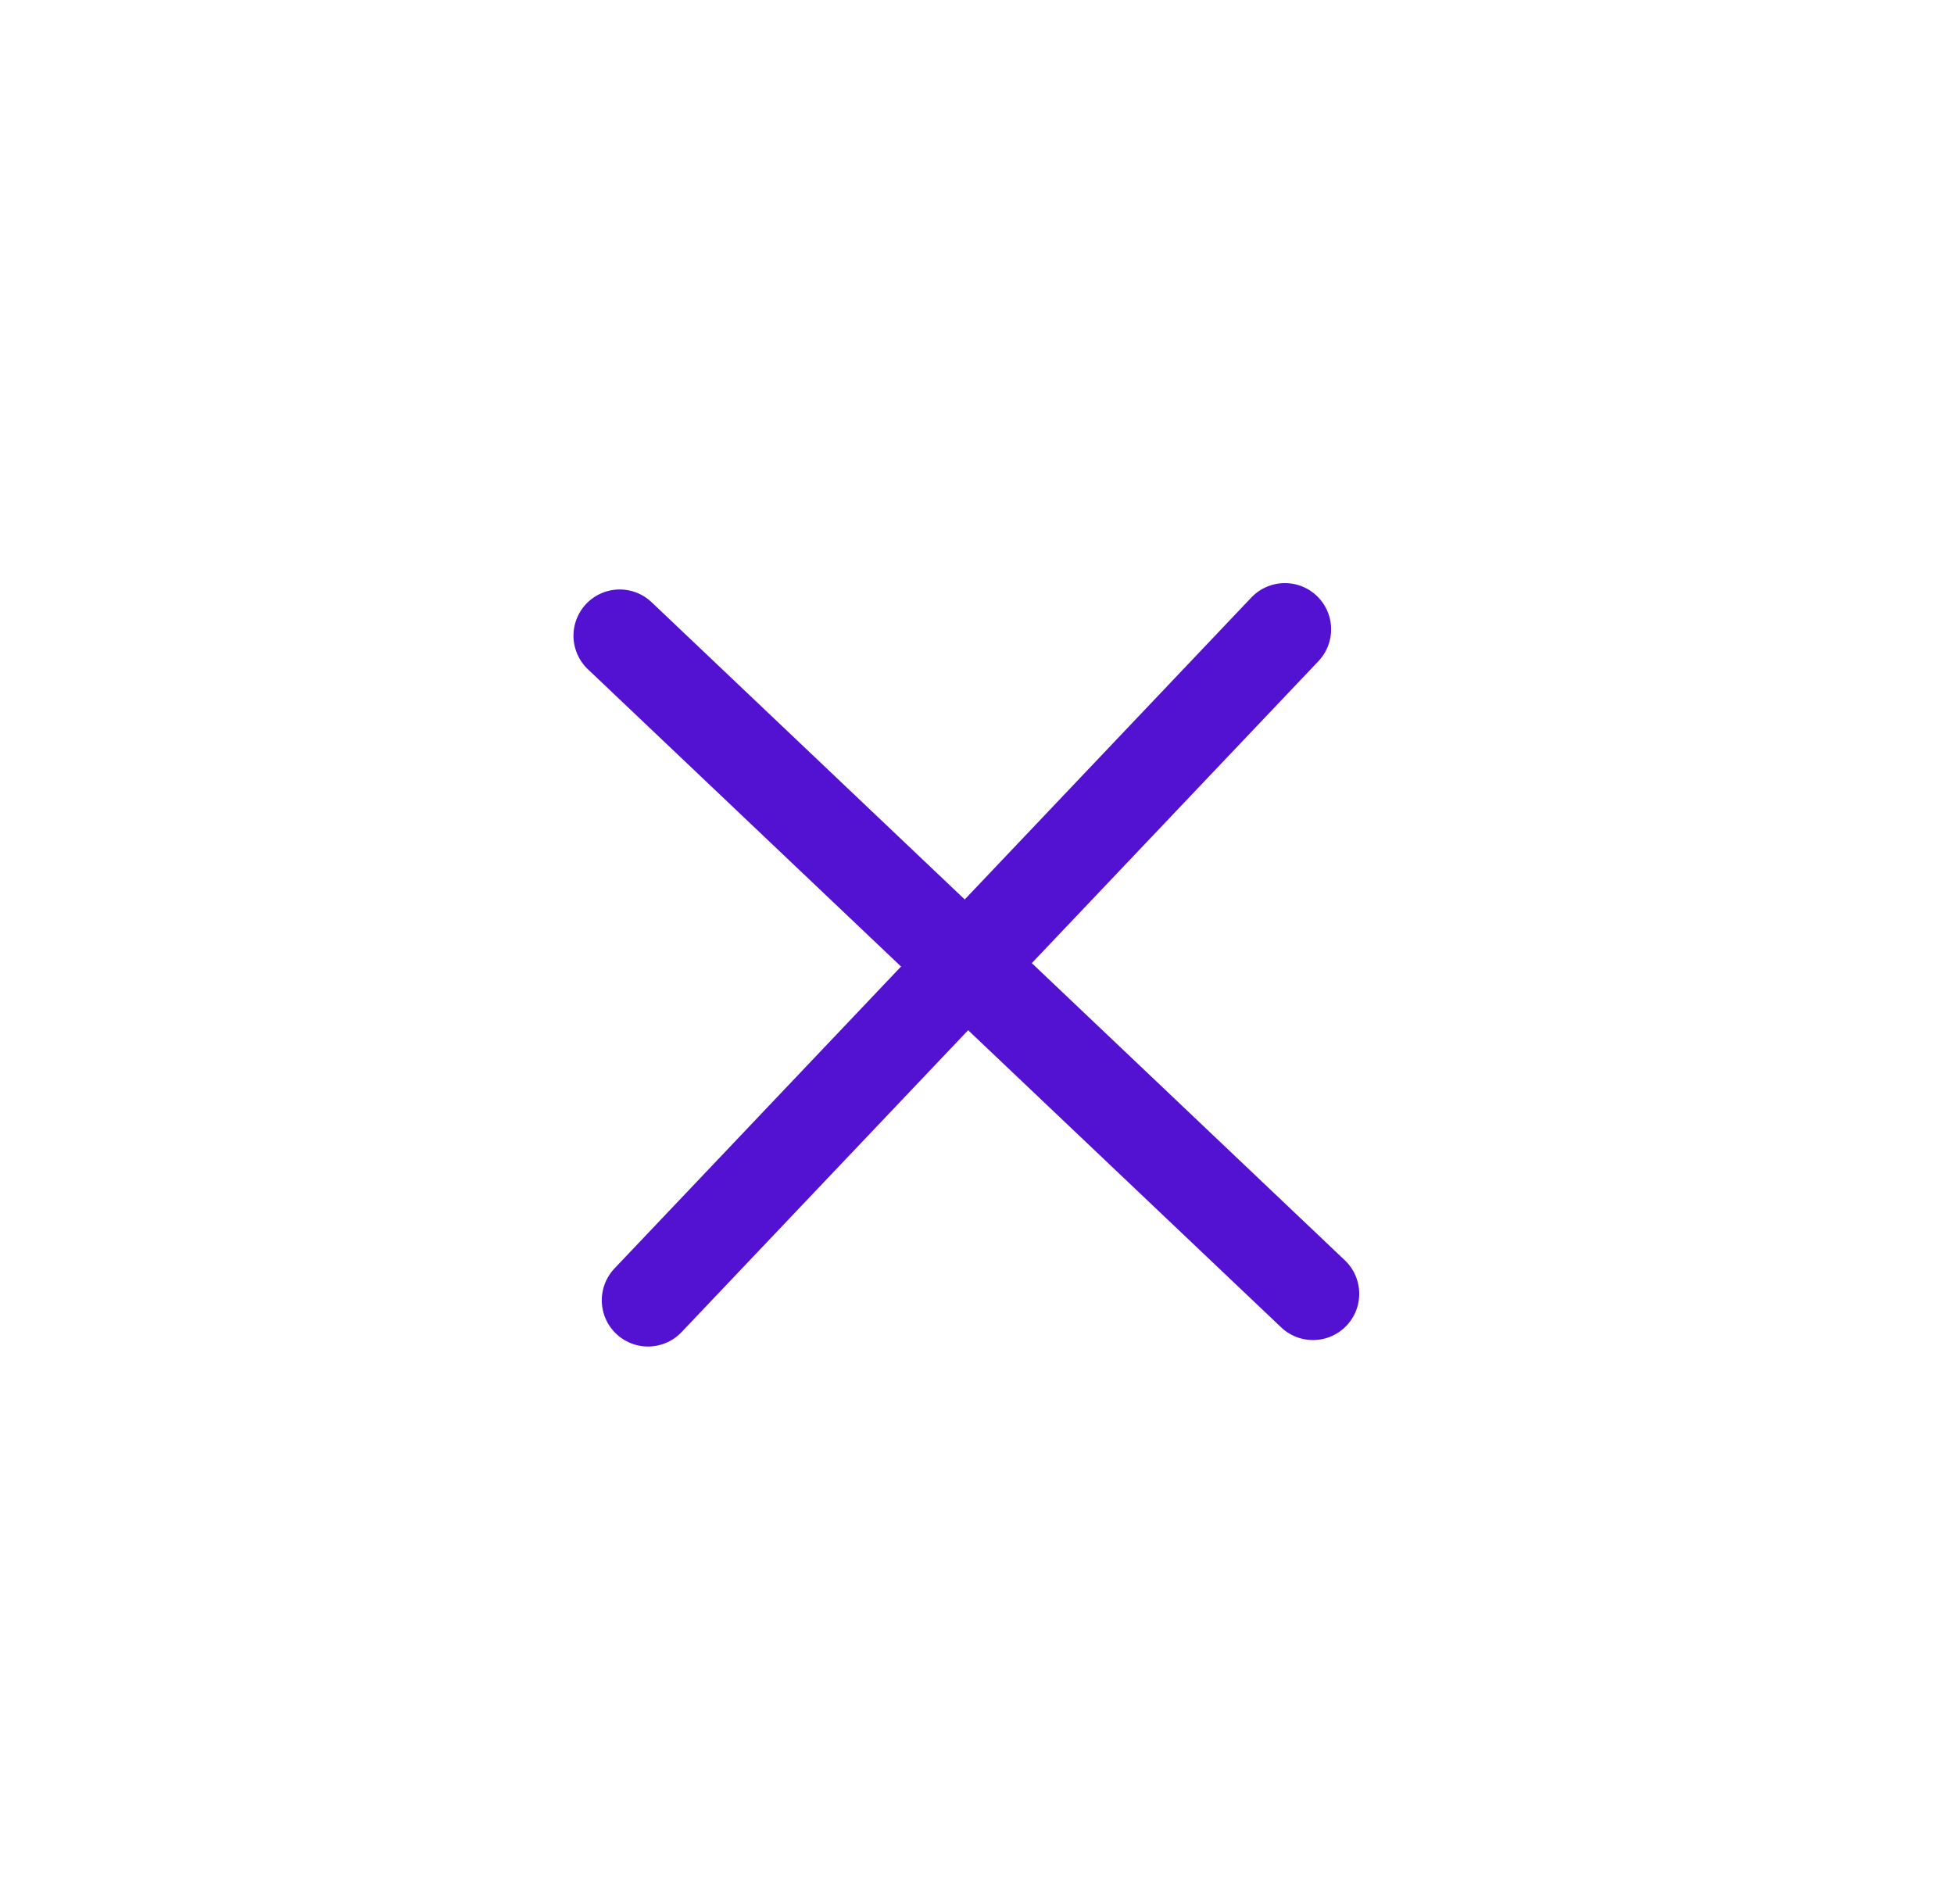 <?xml version="1.0" encoding="UTF-8"?> <svg xmlns="http://www.w3.org/2000/svg" width="39" height="38" viewBox="0 0 39 38" fill="none"><path d="M25.645 12.561L12.934 25.952" stroke="#5311D1" stroke-width="1.846" stroke-linecap="round" stroke-linejoin="round"></path><path d="M26.206 25.823L12.369 12.688" stroke="#5311D1" stroke-width="1.846" stroke-linecap="round" stroke-linejoin="round"></path></svg> 